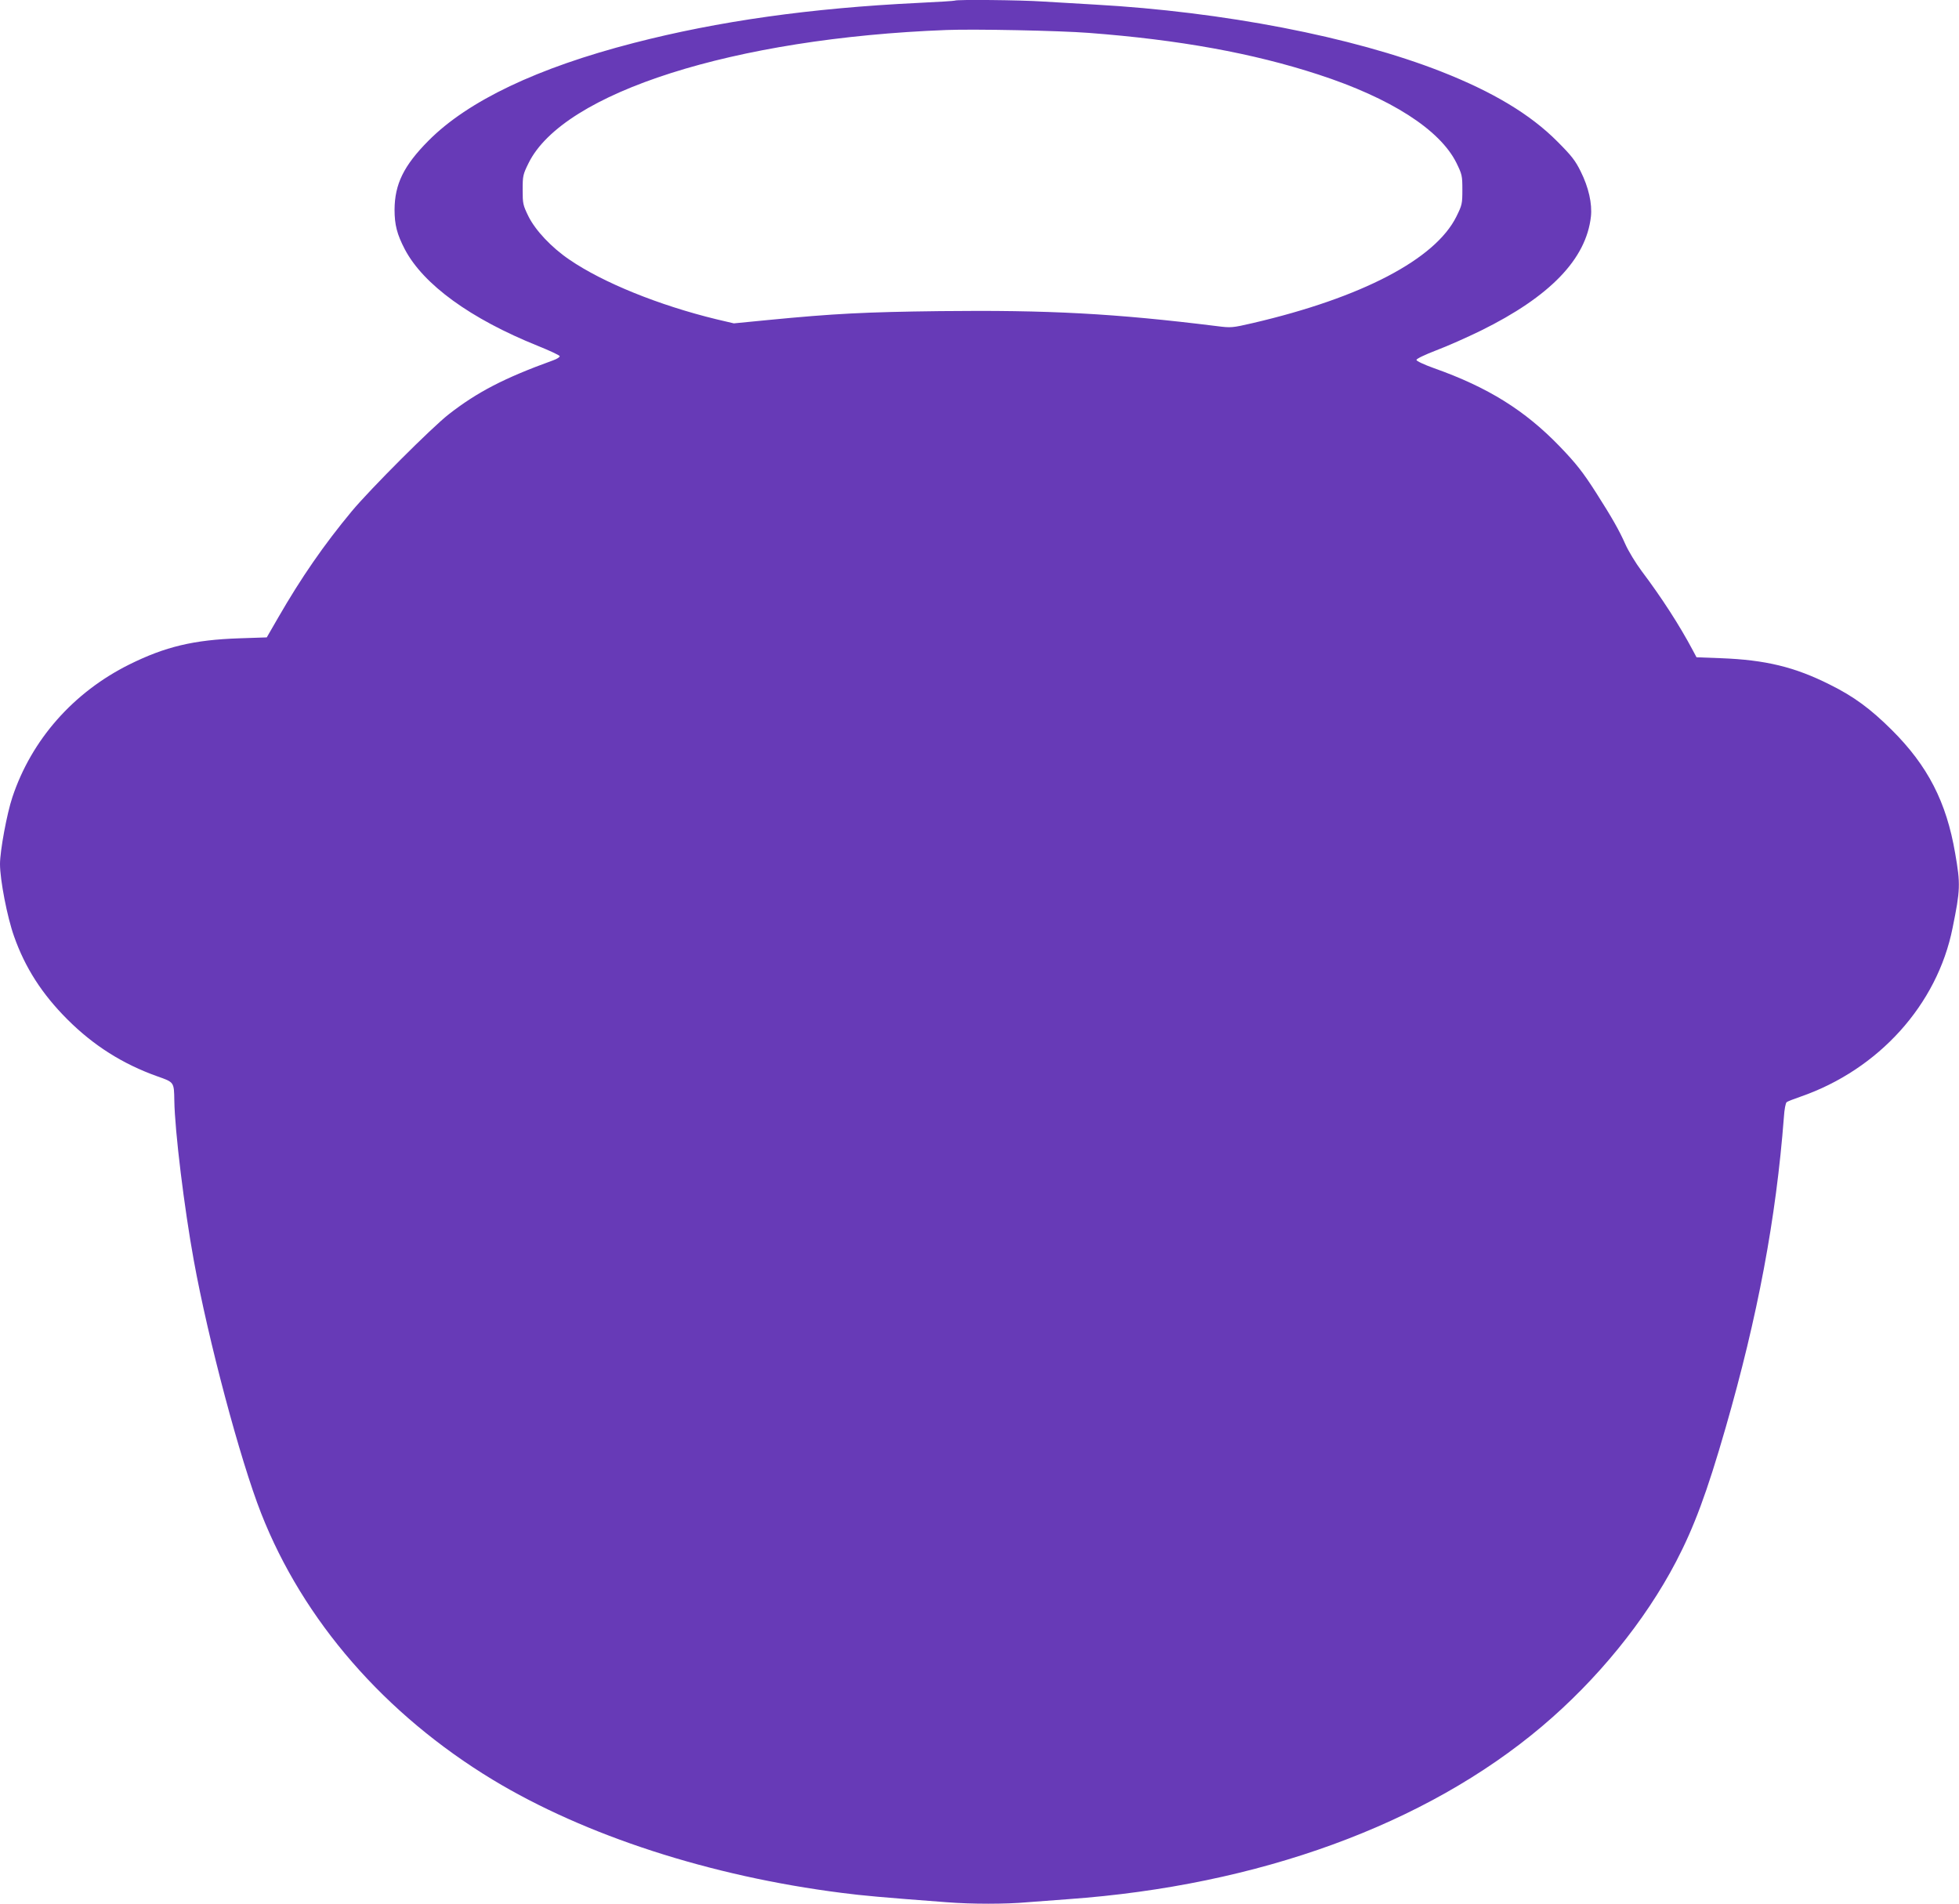 <?xml version="1.0" standalone="no"?>
<!DOCTYPE svg PUBLIC "-//W3C//DTD SVG 20010904//EN"
 "http://www.w3.org/TR/2001/REC-SVG-20010904/DTD/svg10.dtd">
<svg version="1.0" xmlns="http://www.w3.org/2000/svg"
 width="1280pt" height="1244pt" viewBox="0 0 1280 1244"
 preserveAspectRatio="xMidYMid meet">
<g transform="translate(0,1244) scale(0.1,-0.1)"
fill="#673ab7" stroke="none">
<path d="M6239 12436 c-2 -2 -110 -9 -239 -15 -704 -34 -1307 -119 -1860 -262
-628 -162 -1082 -378 -1340 -638 -162 -163 -221 -284 -222 -451 0 -99 16 -161
67 -259 121 -230 429 -454 869 -631 77 -31 141 -61 143 -67 2 -6 -18 -19 -44
-28 -318 -115 -495 -207 -682 -353 -111 -87 -511 -487 -632 -632 -185 -223
-331 -435 -481 -695 l-75 -130 -179 -6 c-299 -10 -485 -55 -719 -171 -366
-182 -639 -492 -764 -867 -36 -107 -81 -351 -81 -437 0 -103 47 -347 92 -473
72 -204 182 -376 348 -542 171 -171 362 -292 590 -373 108 -38 107 -37 109
-157 3 -199 65 -704 127 -1044 95 -523 303 -1304 440 -1653 275 -701 808
-1314 1514 -1742 604 -365 1421 -630 2280 -739 139 -18 261 -29 685 -61 164
-13 387 -13 529 0 61 5 181 14 266 20 1243 89 2335 487 3095 1129 361 305 673
688 876 1076 117 224 202 451 324 875 210 729 330 1368 381 2032 3 48 11 91
18 96 6 5 47 21 91 36 510 177 893 601 993 1102 51 250 52 287 17 488 -57 335
-179 572 -414 806 -139 138 -248 219 -406 297 -229 115 -420 161 -710 172
l-160 6 -24 45 c-87 164 -204 345 -335 519 -38 51 -87 131 -107 177 -39 88
-86 171 -190 334 -85 133 -130 191 -239 304 -226 234 -467 385 -820 510 -67
24 -115 47 -115 54 0 8 55 34 130 63 72 27 202 85 290 128 453 223 689 468
720 746 9 84 -15 191 -67 295 -35 71 -60 103 -153 196 -176 177 -421 324 -760
457 -579 227 -1422 390 -2260 437 -104 6 -257 15 -340 20 -146 10 -567 14
-576 6z m876 -211 c590 -45 1070 -132 1499 -272 473 -154 794 -360 902 -577
37 -76 39 -84 39 -176 0 -92 -2 -100 -39 -175 -138 -279 -618 -530 -1330 -696
-135 -31 -141 -32 -235 -20 -668 83 -1104 106 -1811 98 -487 -6 -688 -16
-1120 -58 l-225 -22 -115 27 c-374 91 -740 239 -959 389 -118 80 -222 191
-268 283 -36 74 -38 83 -38 174 0 91 2 100 39 175 228 461 1342 816 2731 869
181 7 735 -4 930 -19z"/>
</g>
</svg>
